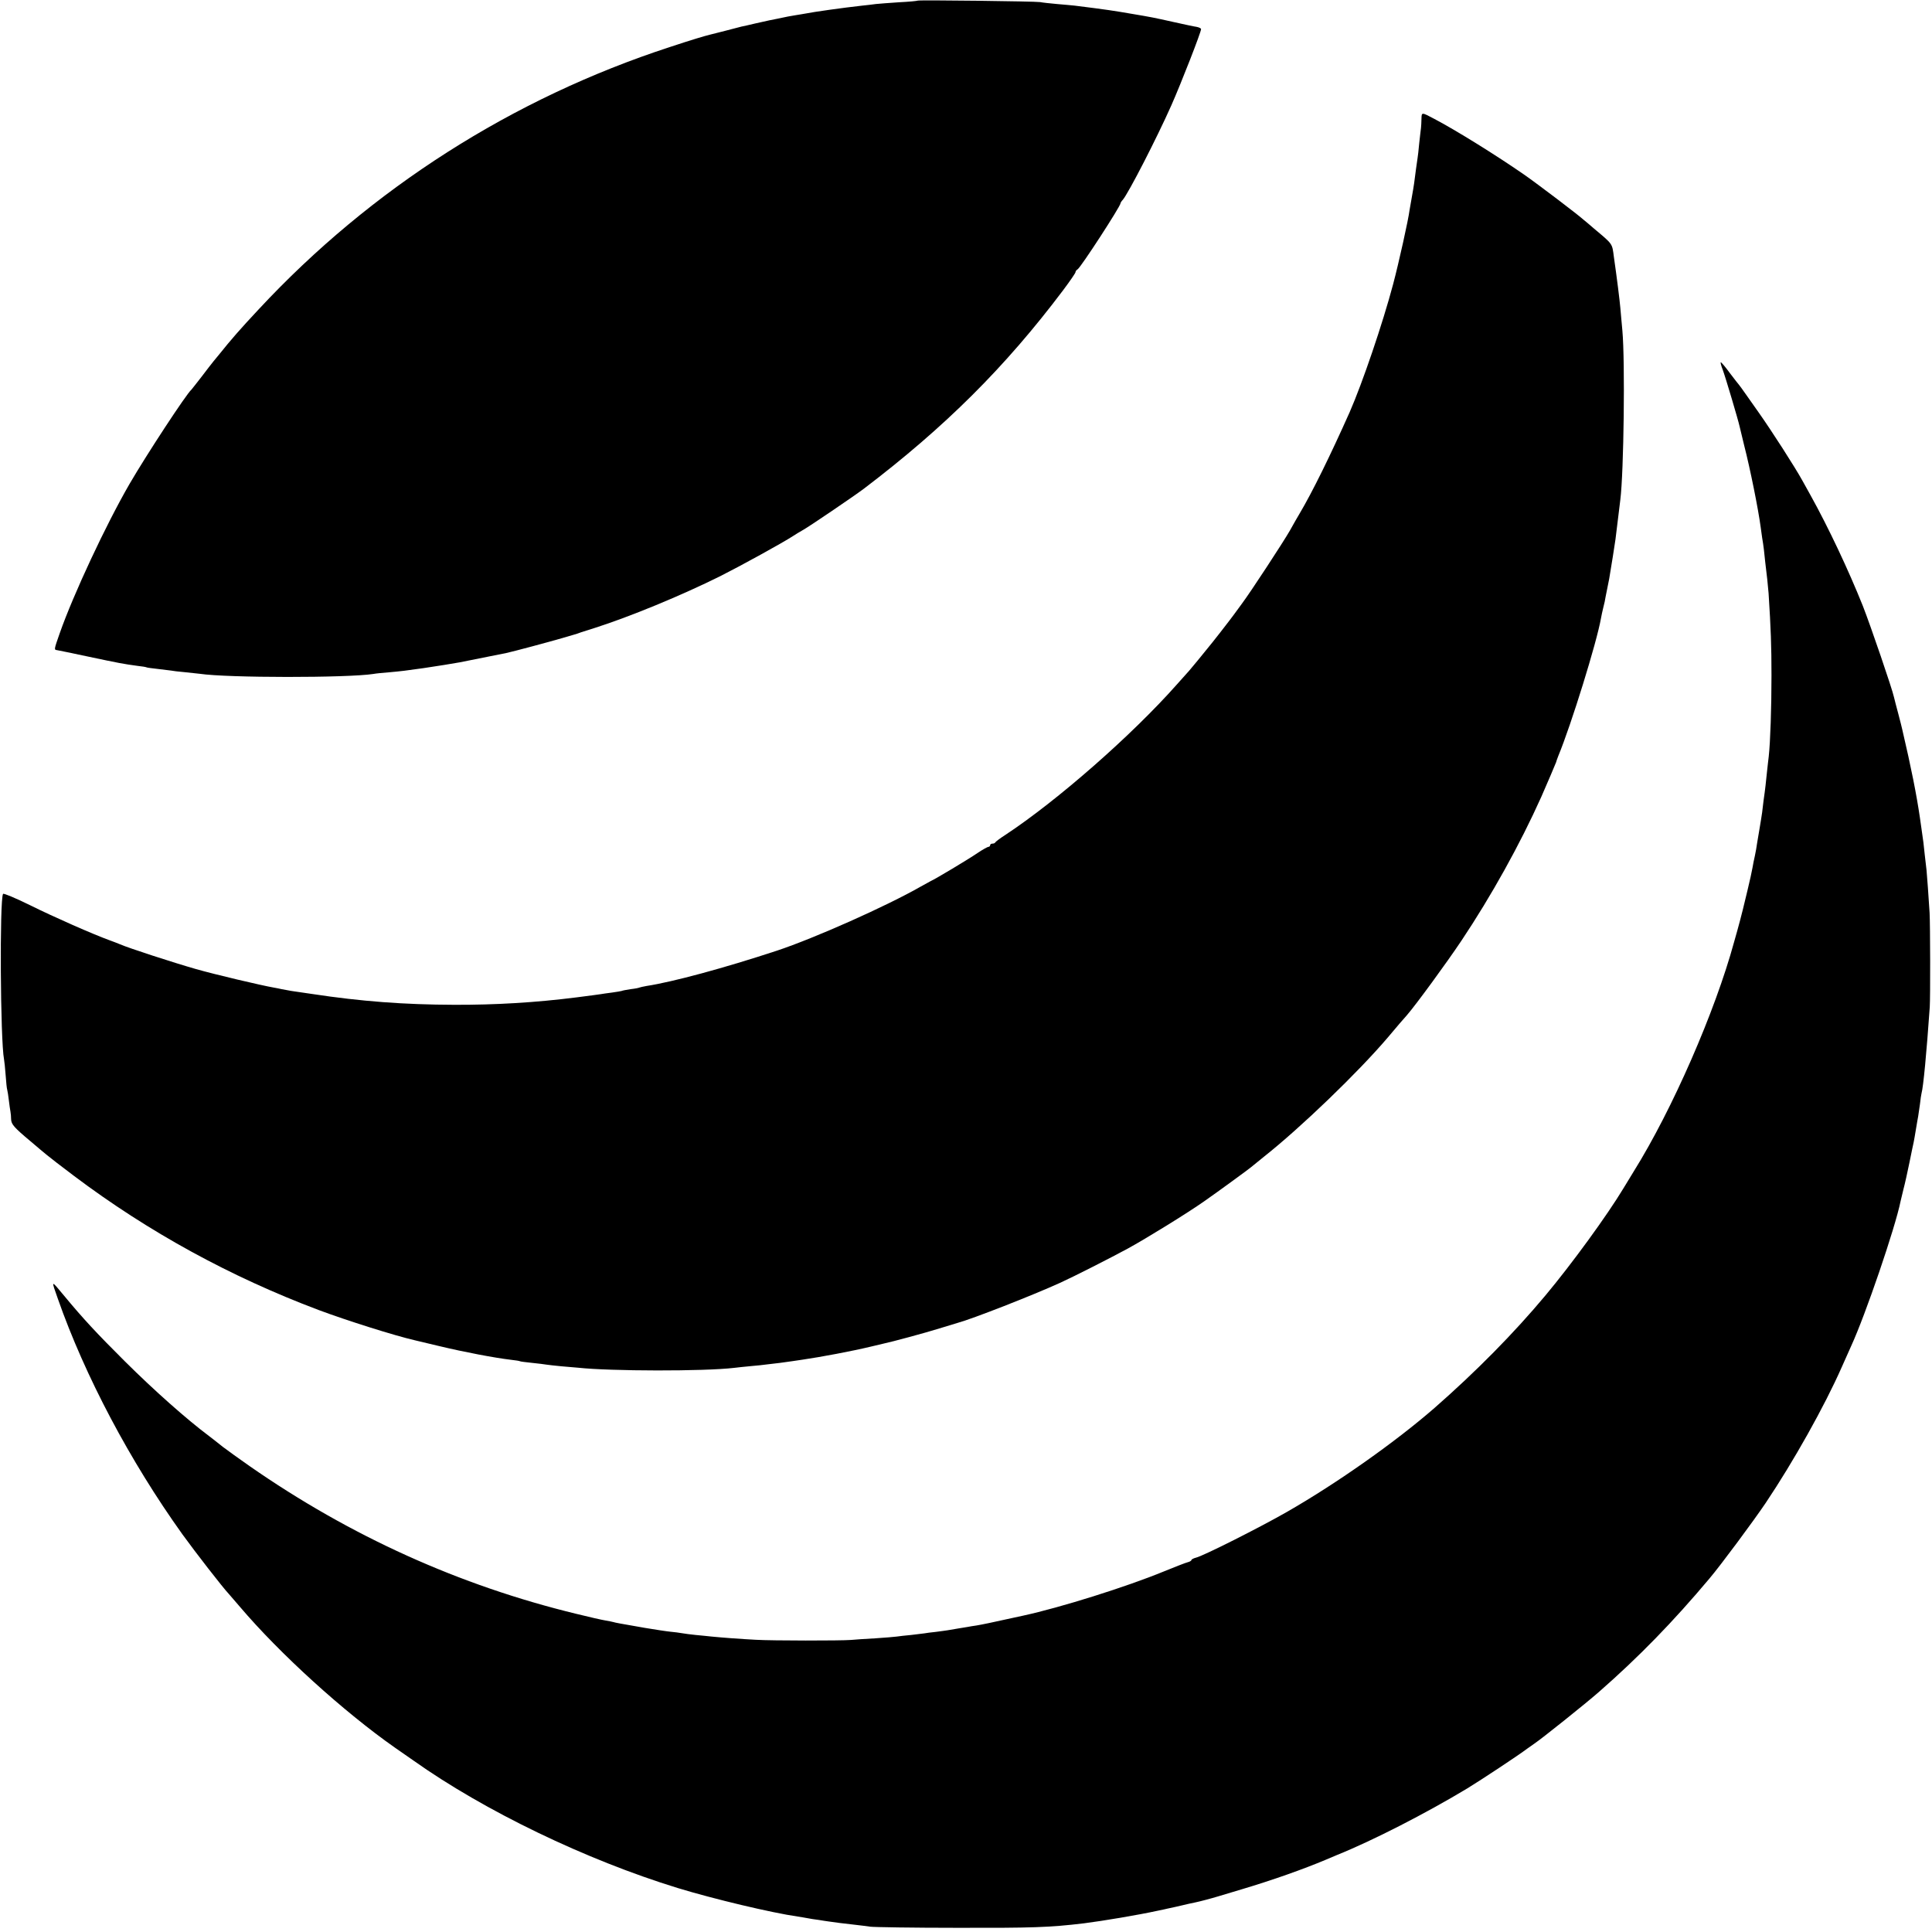 <?xml version="1.0" standalone="no"?>
<!DOCTYPE svg PUBLIC "-//W3C//DTD SVG 20010904//EN"
 "http://www.w3.org/TR/2001/REC-SVG-20010904/DTD/svg10.dtd">
<svg version="1.0" xmlns="http://www.w3.org/2000/svg"
 width="1200pt" height="1200pt" viewBox="0 0 1200 1200"
 preserveAspectRatio="xMidYMid meet">
<g transform="translate(0,1200) scale(0.1,-0.1)"
fill="#000000" stroke="none">
<path d="M5699 11996 c-2 -2 -53 -7 -114 -10 -60 -4 -126 -9 -145 -11 -19 -3
-57 -7 -85 -10 -118 -13 -302 -39 -351 -49 -12 -2 -39 -7 -60 -10 -37 -6 -59
-10 -114 -22 -14 -3 -36 -7 -50 -10 -14 -3 -54 -12 -90 -20 -36 -9 -74 -17
-84 -19 -10 -3 -55 -14 -100 -26 -45 -11 -85 -22 -91 -23 -38 -9 -121 -34
-254 -78 -978 -319 -1857 -880 -2554 -1629 -115 -123 -171 -187 -247 -282 -8
-10 -23 -28 -33 -40 -10 -12 -44 -56 -75 -97 -32 -41 -60 -77 -63 -80 -31 -26
-280 -406 -384 -585 -147 -254 -349 -686 -434 -928 -35 -100 -36 -103 -18
-105 6 -1 96 -19 198 -41 189 -40 215 -45 304 -57 28 -3 52 -7 55 -9 3 -2 34
-6 70 -10 36 -4 73 -9 82 -10 9 -2 48 -7 85 -10 37 -4 79 -8 93 -10 173 -26
919 -26 1080 -1 14 3 57 7 95 10 79 7 109 11 215 26 113 17 150 23 225 36 21
4 256 51 290 58 46 10 266 69 345 92 47 14 90 27 95 28 6 2 17 6 25 9 8 3 47
15 85 27 216 69 535 200 780 322 125 63 384 205 453 250 15 10 40 25 56 34 42
23 321 213 381 258 505 384 878 755 1238 1233 42 56 77 107 77 112 0 6 6 14
13 18 20 12 267 392 267 411 0 3 6 13 14 21 35 41 211 383 302 588 61 138 184
453 184 472 0 5 -12 11 -27 14 -16 2 -80 16 -143 30 -126 28 -135 30 -260 51
-111 19 -154 26 -355 51 -16 2 -66 6 -110 10 -44 4 -91 9 -105 12 -27 5 -755
14 -761 9z"/>
<path d="M8829 11262 c0 -20 -2 -46 -3 -57 -2 -11 -6 -54 -11 -95 -4 -41 -8
-82 -10 -90 -1 -8 -6 -40 -10 -70 -9 -73 -13 -103 -26 -175 -6 -33 -12 -69
-14 -80 -7 -58 -66 -324 -102 -460 -65 -245 -191 -615 -270 -795 -120 -269
-232 -497 -311 -630 -11 -19 -39 -66 -60 -105 -43 -75 -243 -380 -295 -450
-18 -24 -41 -56 -52 -71 -23 -32 -138 -180 -163 -209 -9 -11 -37 -45 -61 -75
-25 -30 -50 -60 -55 -66 -6 -6 -40 -45 -76 -85 -279 -315 -744 -723 -1066
-935 -33 -21 -60 -42 -62 -46 -2 -5 -10 -8 -18 -8 -8 0 -14 -4 -14 -10 0 -5
-5 -10 -11 -10 -5 0 -36 -17 -67 -38 -57 -39 -264 -163 -292 -175 -8 -4 -35
-19 -60 -33 -213 -122 -660 -321 -895 -399 -328 -108 -646 -194 -809 -219 -21
-4 -41 -8 -45 -10 -3 -2 -28 -7 -55 -10 -27 -4 -52 -9 -55 -11 -3 -1 -30 -6
-60 -10 -30 -4 -61 -8 -70 -10 -15 -2 -70 -10 -151 -20 -253 -32 -503 -47
-760 -46 -309 1 -577 21 -880 67 -52 8 -111 16 -130 19 -19 3 -46 8 -60 11
-14 3 -36 8 -50 10 -75 13 -364 81 -483 115 -140 40 -417 130 -472 154 -16 7
-46 18 -65 25 -102 37 -345 144 -490 216 -91 45 -168 77 -171 72 -22 -35 -17
-909 6 -1028 2 -11 7 -55 10 -98 3 -42 7 -84 10 -92 2 -8 7 -37 10 -65 3 -27
8 -59 10 -70 2 -11 4 -32 4 -47 1 -31 18 -51 121 -137 41 -35 86 -73 100 -84
14 -12 90 -71 170 -131 461 -347 970 -626 1520 -833 171 -64 471 -159 598
-188 9 -2 76 -18 147 -35 158 -38 348 -74 450 -86 28 -3 52 -7 55 -9 3 -2 37
-6 75 -10 39 -4 79 -9 90 -11 11 -2 51 -6 90 -10 38 -3 86 -7 105 -9 203 -22
784 -23 970 -1 19 3 67 7 105 11 39 3 81 8 95 10 14 2 52 6 85 10 32 4 68 9
79 11 11 2 38 6 61 9 111 16 308 53 424 81 36 9 72 17 80 19 49 10 260 67 346
94 55 17 107 33 115 35 89 24 465 171 634 248 86 39 310 153 421 213 110 60
370 220 475 294 82 57 283 204 290 211 3 3 39 32 80 65 230 182 584 523 769
740 51 61 105 124 120 140 57 66 245 323 338 462 187 280 364 599 496 893 37
84 89 206 92 215 1 6 8 24 14 40 80 193 239 706 265 855 2 14 9 43 14 65 6 22
13 54 15 70 3 17 8 41 11 55 3 14 8 39 11 55 12 72 35 213 39 245 7 58 25 202
30 245 22 175 30 861 13 1050 -5 50 -10 115 -13 145 -4 46 -21 183 -40 315
-11 84 -5 76 -123 175 -29 25 -58 50 -65 55 -34 31 -285 222 -373 283 -169
117 -418 272 -553 343 -81 43 -80 43 -81 1z"/>
<path d="M10701 9701 c17 -46 96 -312 104 -350 2 -9 15 -61 28 -116 38 -148
88 -397 103 -510 2 -16 6 -46 9 -65 4 -19 8 -53 11 -75 2 -22 6 -56 8 -75 8
-60 19 -164 21 -195 14 -220 18 -324 18 -510 0 -202 -7 -411 -17 -503 -3 -20
-7 -64 -11 -97 -6 -60 -11 -108 -21 -176 -2 -20 -7 -54 -9 -75 -3 -22 -10 -64
-15 -94 -5 -30 -12 -73 -16 -95 -3 -22 -9 -58 -14 -80 -5 -22 -12 -56 -15 -75
-3 -19 -17 -82 -31 -140 -14 -58 -27 -112 -29 -120 -2 -8 -10 -40 -18 -70 -8
-30 -24 -89 -36 -130 -118 -433 -384 -1042 -623 -1425 -20 -33 -49 -80 -64
-105 -101 -168 -321 -470 -484 -665 -197 -236 -433 -475 -690 -700 -240 -209
-603 -466 -917 -646 -166 -95 -518 -273 -565 -284 -16 -4 -28 -11 -28 -15 0
-4 -10 -10 -22 -13 -13 -3 -79 -29 -148 -57 -233 -96 -644 -225 -875 -275
-213 -47 -254 -55 -289 -61 -21 -3 -46 -7 -55 -9 -9 -1 -36 -6 -61 -10 -25 -4
-54 -9 -65 -11 -11 -2 -44 -6 -73 -10 -29 -3 -61 -7 -70 -9 -9 -1 -46 -6 -82
-10 -36 -3 -76 -8 -90 -10 -14 -2 -74 -7 -135 -11 -60 -3 -128 -8 -150 -10
-62 -5 -489 -5 -590 1 -97 5 -203 13 -275 20 -25 3 -70 7 -100 10 -30 3 -68 8
-85 11 -16 3 -48 7 -70 9 -22 2 -94 13 -160 24 -166 29 -178 31 -195 36 -8 2
-31 7 -50 10 -19 3 -100 21 -180 41 -726 176 -1405 483 -2030 918 -63 44 -138
98 -167 120 -28 23 -66 52 -84 66 -139 104 -341 283 -524 465 -174 173 -261
267 -376 406 -84 101 -82 102 -40 -17 169 -482 449 -1010 774 -1464 81 -112
251 -331 288 -370 8 -9 39 -45 69 -80 248 -292 646 -653 963 -875 32 -22 83
-58 115 -80 441 -313 1072 -617 1642 -792 219 -67 583 -154 745 -177 23 -4 52
-8 65 -11 13 -3 42 -7 65 -10 22 -4 51 -8 65 -10 31 -5 89 -12 160 -20 30 -3
73 -9 95 -12 22 -3 265 -7 540 -7 464 -1 571 2 788 28 119 15 338 52 457 78
30 6 57 12 60 13 26 5 86 19 90 20 16 4 68 16 85 19 25 5 101 25 140 37 17 5
84 25 150 45 188 56 380 124 520 183 11 5 43 18 71 30 221 89 552 259 806 412
93 57 320 207 374 248 12 9 32 23 44 31 45 30 319 249 401 321 248 217 462
437 687 705 71 84 272 355 349 469 173 258 365 600 473 845 21 47 47 105 58
130 88 191 274 735 307 900 2 8 10 42 18 75 9 33 25 107 37 165 12 58 23 114
26 125 2 11 9 47 14 80 5 33 12 69 14 81 2 12 7 45 11 75 3 30 8 61 10 69 11
38 31 248 51 535 4 61 3 509 -1 585 -6 98 -16 234 -19 265 -2 17 -7 59 -11 95
-7 68 -9 87 -20 160 -4 25 -8 56 -10 70 -21 144 -53 306 -110 550 -1 8 -13 51
-24 95 -12 44 -24 91 -27 104 -11 52 -145 443 -193 566 -90 225 -215 490 -325
688 -14 26 -37 66 -50 90 -46 84 -194 314 -274 427 -18 25 -51 72 -74 105 -23
33 -44 62 -47 65 -3 3 -28 35 -56 72 -27 37 -53 68 -57 68 -3 0 2 -22 13 -49z"/>
</g>
</svg>
